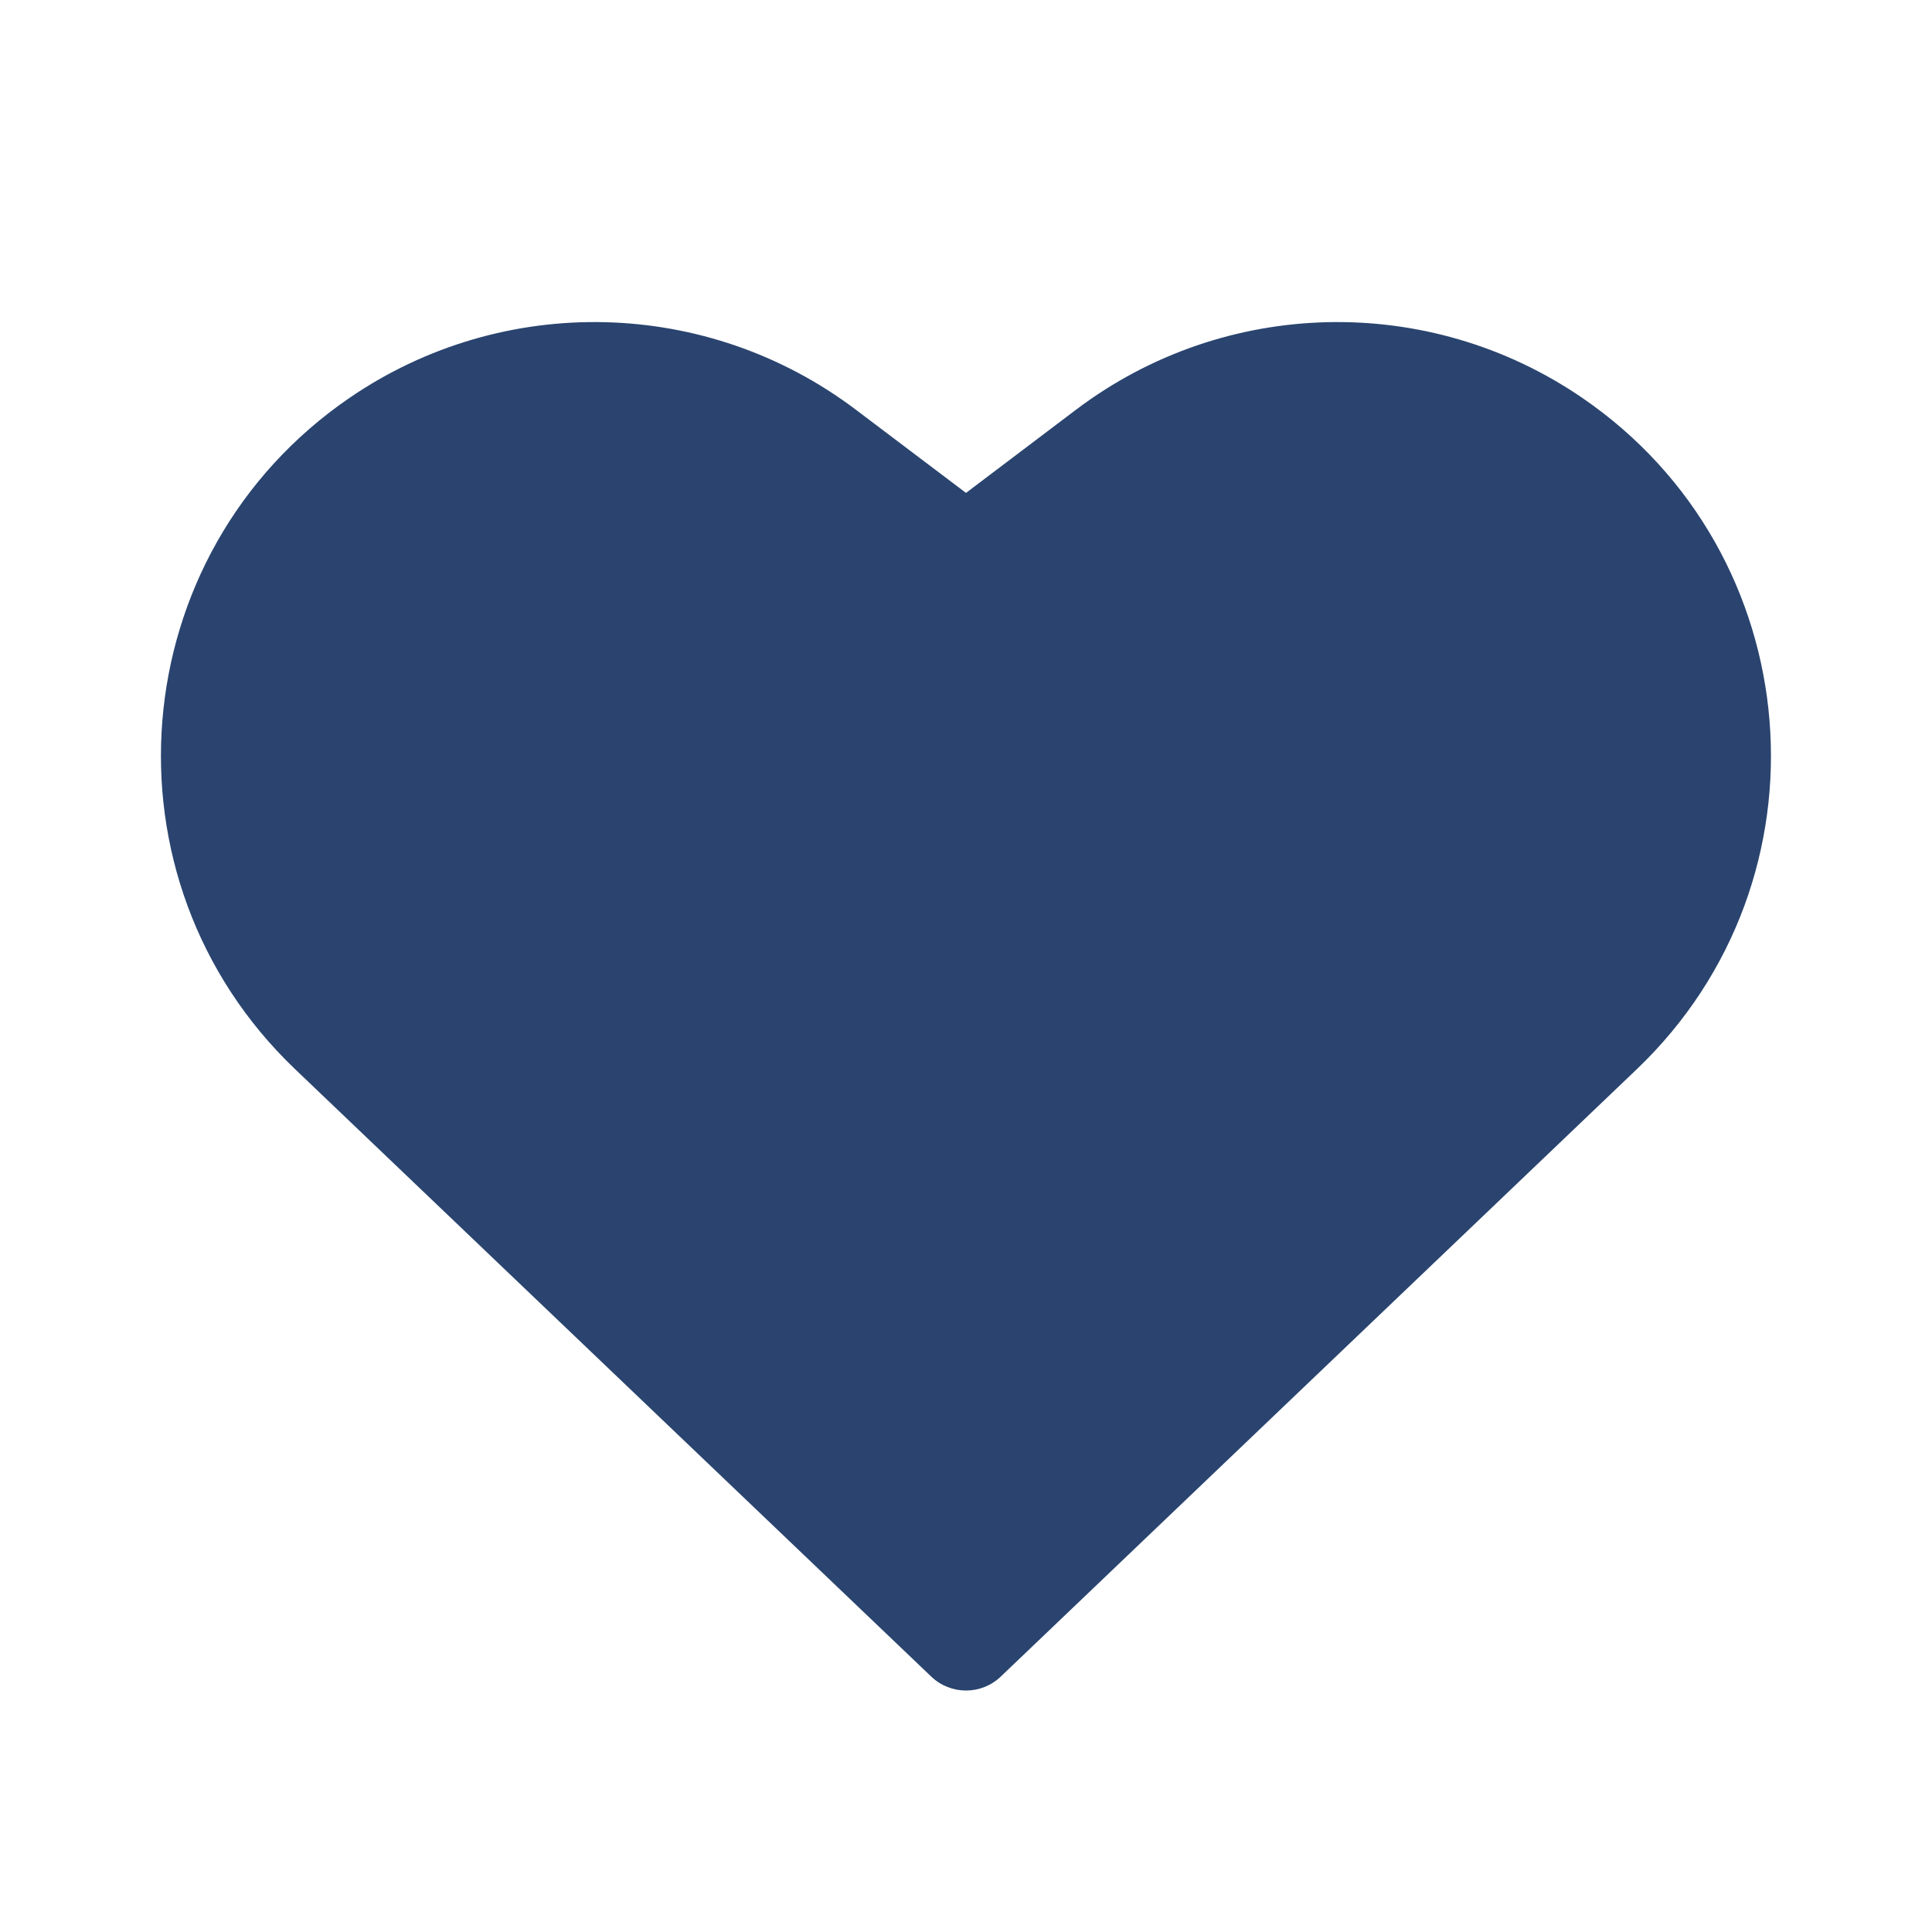 <svg width="48" height="48" viewBox="0 0 48 48" fill="none" xmlns="http://www.w3.org/2000/svg">
<path d="M21.262 10.178C17.57 7.389 12.508 7.27 8.688 9.882C3.038 13.748 2.38 21.835 7.331 26.563L23.137 41.655C23.62 42.116 24.38 42.116 24.863 41.655L40.666 26.564C45.618 21.835 44.959 13.748 39.308 9.883C35.487 7.269 30.424 7.389 26.731 10.181L24 12.246L21.262 10.178Z" fill="#2A446F"/>
</svg>
